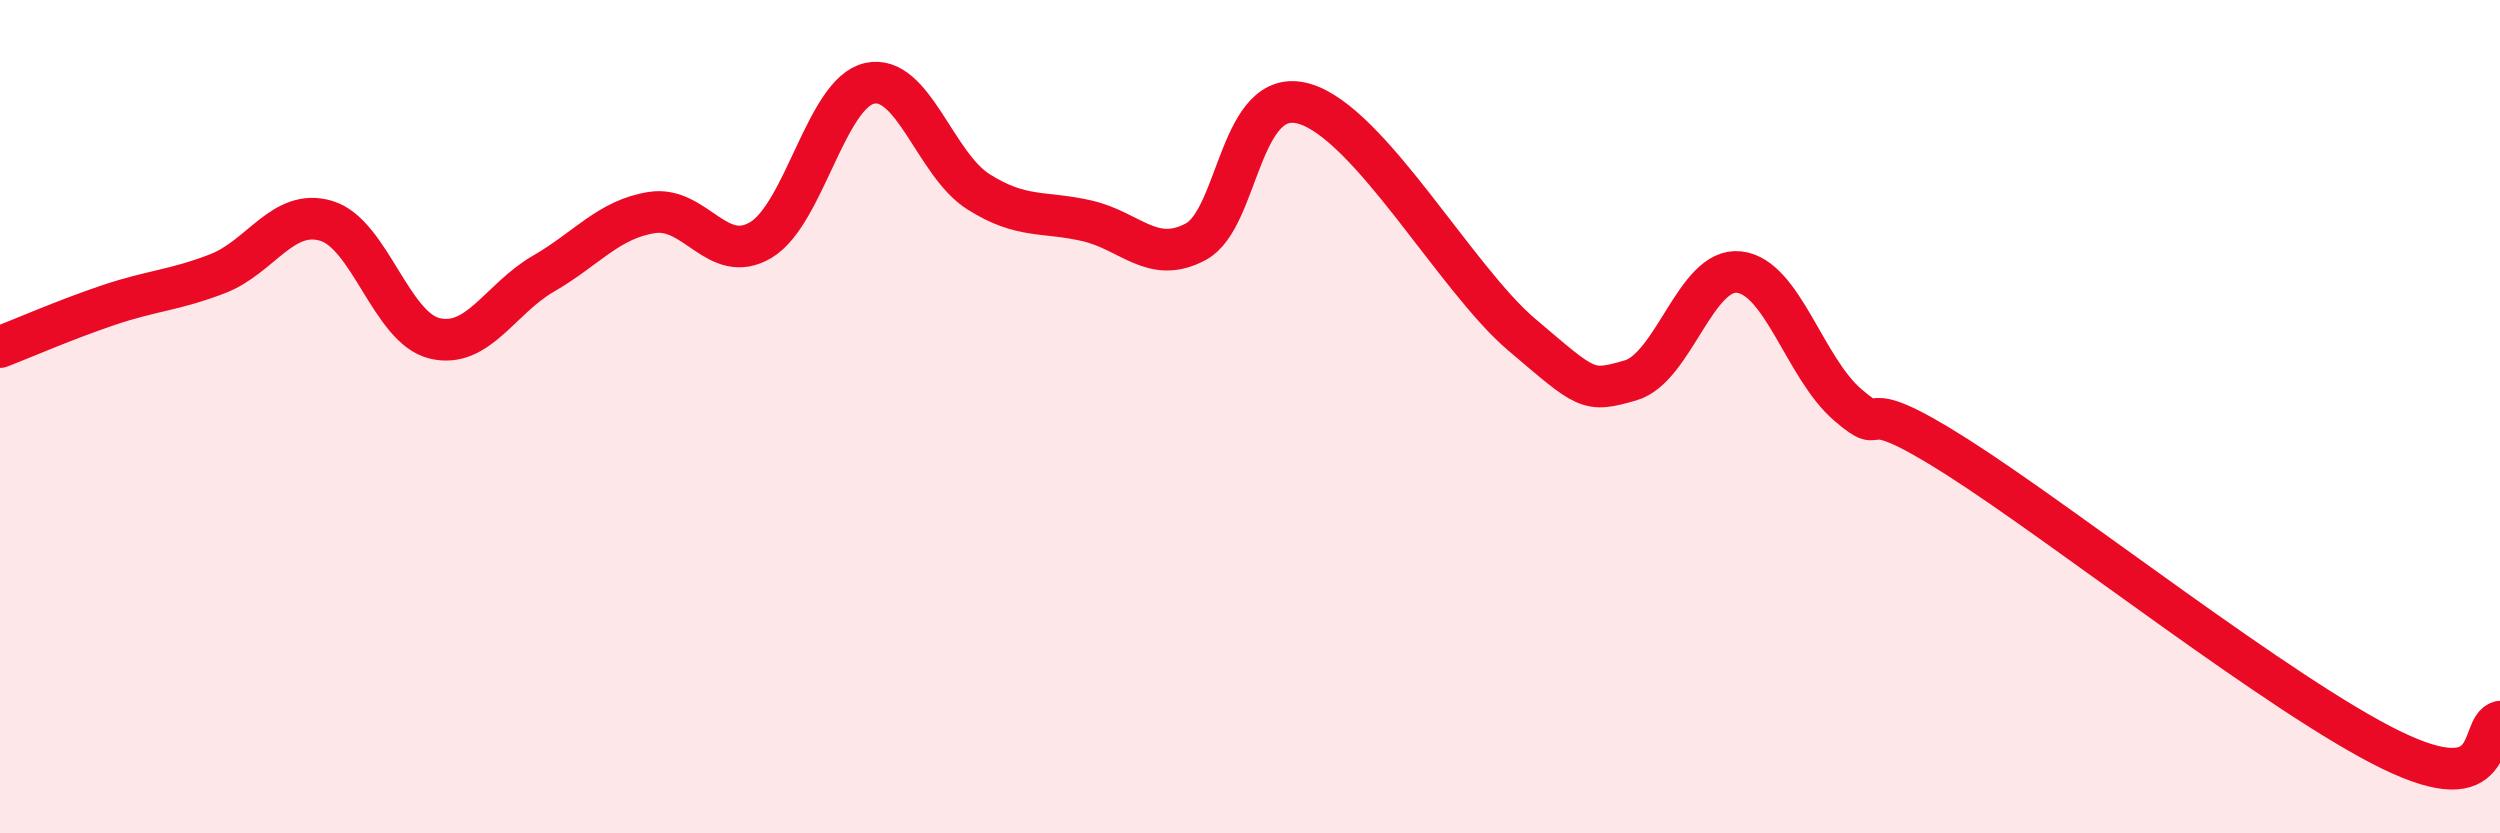 
    <svg width="60" height="20" viewBox="0 0 60 20" xmlns="http://www.w3.org/2000/svg">
      <path
        d="M 0,8.33 C 0.52,8.13 1.57,7.67 2.61,7.32 C 3.65,6.97 4.18,6.97 5.22,6.57 C 6.26,6.17 6.79,4.99 7.83,5.3 C 8.87,5.61 9.39,7.87 10.43,8.12 C 11.47,8.37 12,7.17 13.04,6.57 C 14.08,5.97 14.61,5.26 15.65,5.1 C 16.69,4.94 17.22,6.38 18.26,5.76 C 19.3,5.14 19.83,2.23 20.87,2 C 21.91,1.77 22.44,3.94 23.48,4.6 C 24.52,5.26 25.05,5.06 26.09,5.3 C 27.13,5.54 27.66,6.36 28.7,5.8 C 29.74,5.24 29.74,2.04 31.3,2.49 C 32.86,2.94 34.95,6.7 36.52,8.03 C 38.09,9.36 38.09,9.43 39.13,9.13 C 40.17,8.83 40.7,6.41 41.74,6.53 C 42.78,6.65 43.31,8.83 44.35,9.72 C 45.39,10.61 44.35,9.3 46.96,10.96 C 49.57,12.62 54.78,16.73 57.39,18 C 60,19.27 59.48,17.46 60,17.32L60 20L0 20Z"
        fill="#EB0A25"
        opacity="0.1"
        stroke-linecap="round"
        stroke-linejoin="round"
      />
      <path
        d="M 0,8.33 C 0.52,8.13 1.57,7.67 2.61,7.32 C 3.65,6.97 4.18,6.97 5.22,6.57 C 6.26,6.17 6.79,4.99 7.83,5.3 C 8.87,5.61 9.39,7.87 10.43,8.12 C 11.47,8.37 12,7.17 13.04,6.57 C 14.08,5.97 14.61,5.26 15.65,5.1 C 16.69,4.94 17.22,6.38 18.26,5.76 C 19.3,5.14 19.83,2.23 20.87,2 C 21.91,1.77 22.44,3.94 23.48,4.6 C 24.52,5.26 25.05,5.06 26.09,5.3 C 27.13,5.54 27.66,6.36 28.7,5.8 C 29.74,5.24 29.74,2.04 31.3,2.49 C 32.86,2.94 34.95,6.7 36.52,8.03 C 38.09,9.36 38.09,9.43 39.13,9.13 C 40.17,8.83 40.7,6.41 41.74,6.53 C 42.78,6.65 43.31,8.83 44.35,9.72 C 45.39,10.61 44.35,9.3 46.96,10.96 C 49.57,12.62 54.78,16.73 57.39,18 C 60,19.27 59.48,17.46 60,17.32"
        stroke="#EB0A25"
        stroke-width="1"
        fill="none"
        stroke-linecap="round"
        stroke-linejoin="round"
      />
    </svg>
  